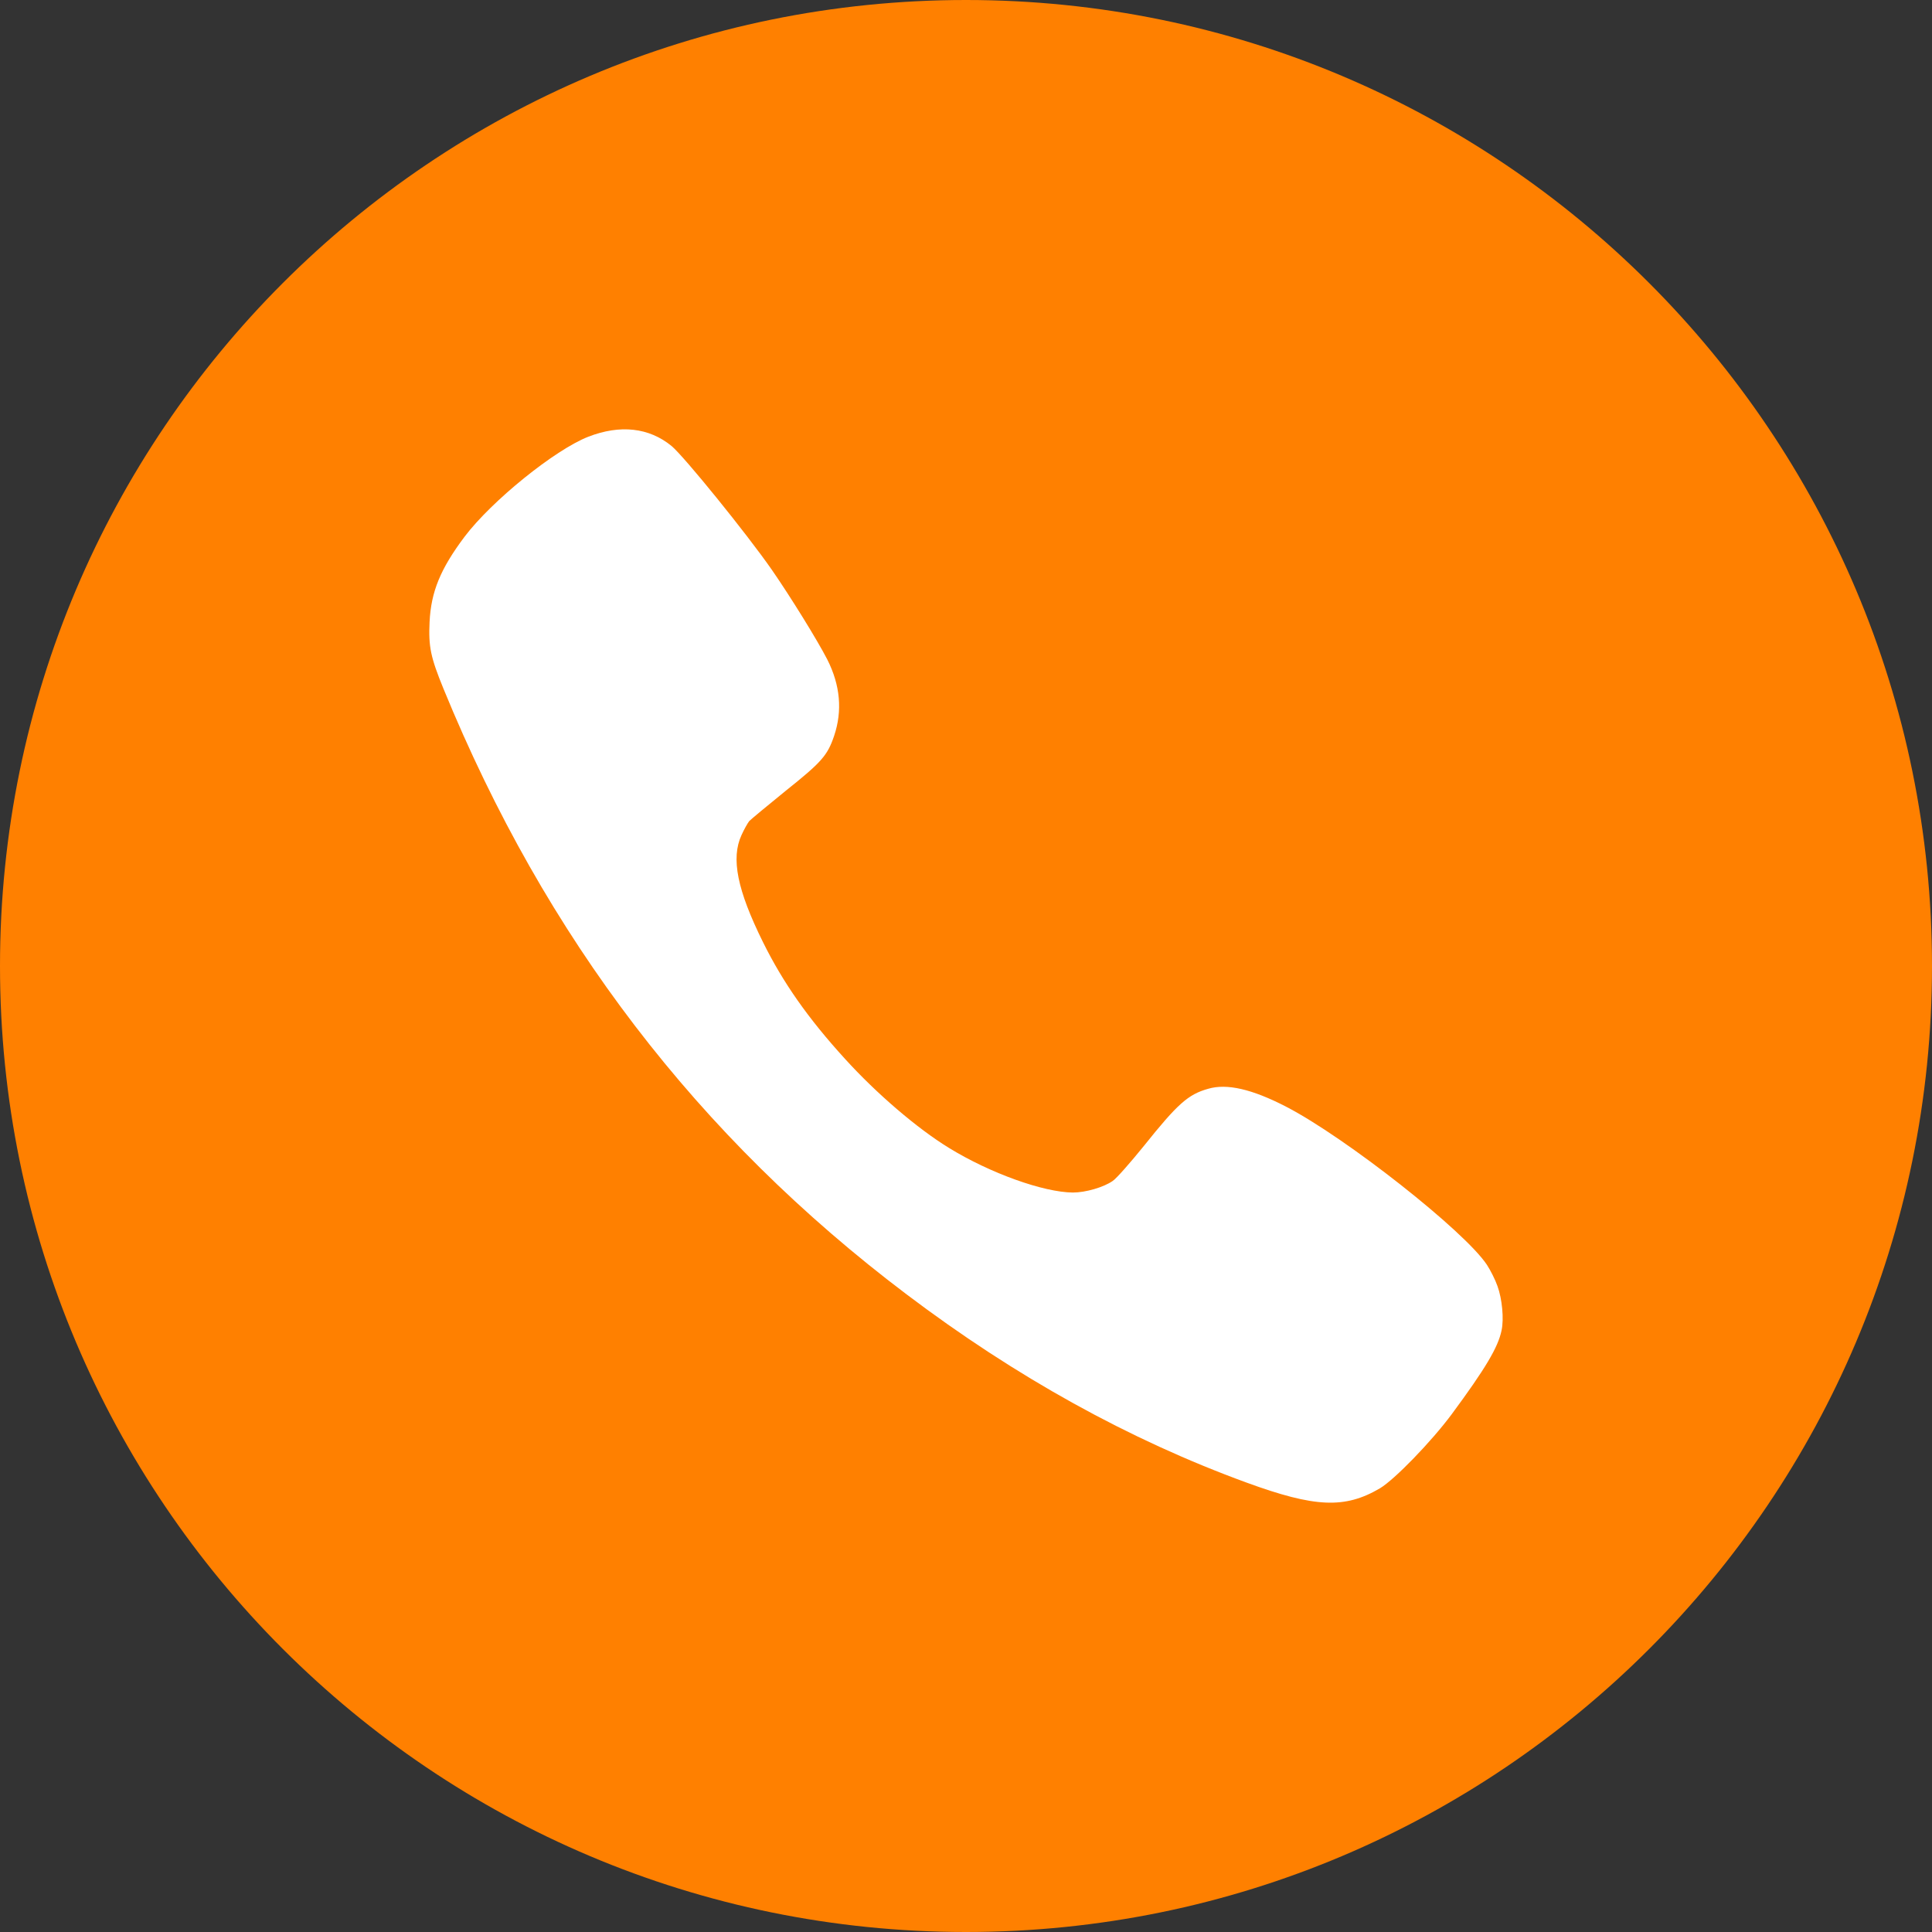 <svg width="20" height="20" viewBox="0 0 20 20" fill="none" xmlns="http://www.w3.org/2000/svg">
<rect x="0" y="0" width="20" height="20" fill="#333333" stroke="none"/>
<path fill-rule="evenodd" clip-rule="evenodd" d="M10 0C15.523 0 20 4.477 20 10C20 15.523 15.523 20 10 20C4.477 20 0 15.523 0 10C0 4.477 4.477 0 10 0Z" fill="#FF8000"/>
<path fill-rule="evenodd" clip-rule="evenodd" d="M15.502 13.314C15.48 13.25 15.43 13.151 15.393 13.094C15.163 12.745 13.929 11.774 13.313 11.456C12.961 11.274 12.7 11.214 12.507 11.271C12.299 11.329 12.19 11.427 11.842 11.862C11.701 12.036 11.557 12.2 11.519 12.225C11.424 12.291 11.238 12.345 11.107 12.345C10.803 12.343 10.25 12.145 9.825 11.884C9.495 11.682 9.073 11.32 8.748 10.962C8.365 10.542 8.105 10.171 7.898 9.752C7.632 9.214 7.565 8.886 7.676 8.645C7.703 8.585 7.74 8.52 7.756 8.5C7.773 8.482 7.944 8.34 8.134 8.186C8.506 7.889 8.566 7.821 8.635 7.617C8.722 7.358 8.699 7.094 8.564 6.827C8.46 6.625 8.188 6.185 7.991 5.9C7.731 5.526 7.082 4.725 6.952 4.617C6.719 4.426 6.42 4.393 6.09 4.521C5.742 4.657 5.089 5.186 4.81 5.555C4.559 5.889 4.462 6.126 4.447 6.438C4.435 6.695 4.457 6.802 4.591 7.13C5.647 9.708 7.222 11.766 9.386 13.4C10.516 14.254 11.689 14.904 12.905 15.348C13.614 15.607 13.922 15.62 14.285 15.407C14.438 15.315 14.817 14.924 15.028 14.64C15.378 14.166 15.508 13.947 15.544 13.773C15.57 13.654 15.55 13.446 15.502 13.314Z" fill="white"/>
</svg>
